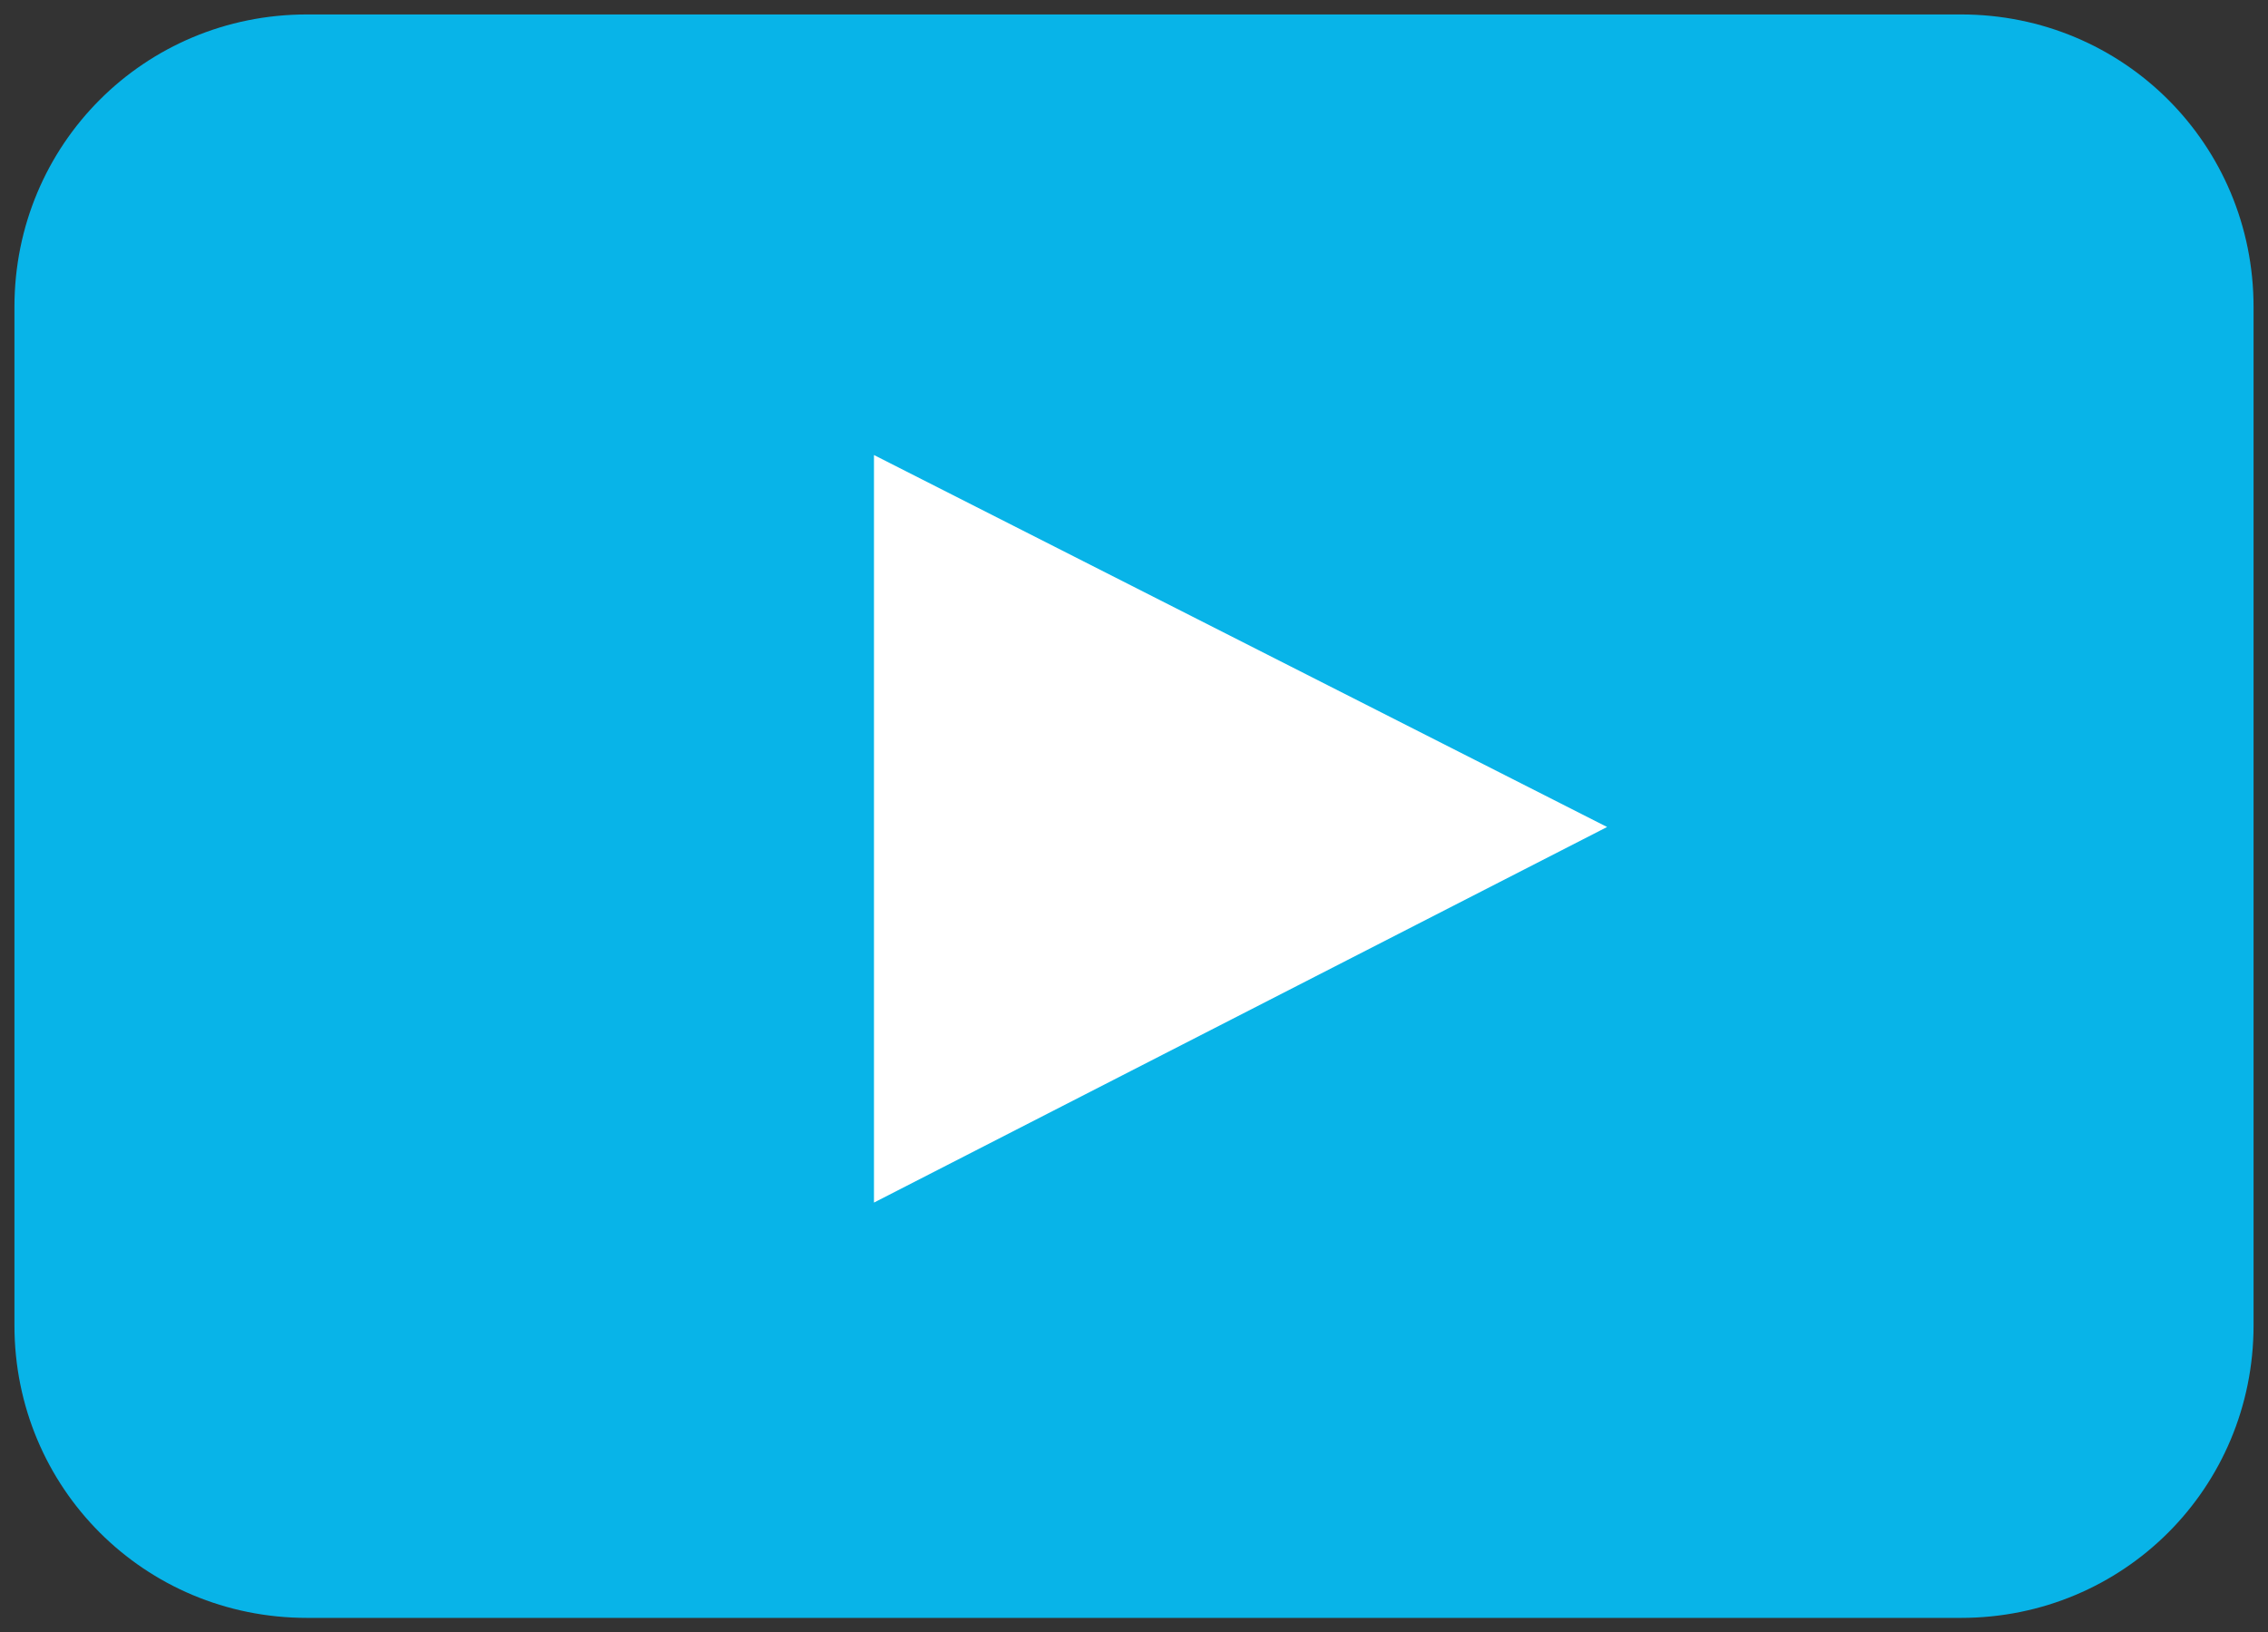 <?xml version="1.0" encoding="utf-8"?>
<!-- Generator: Adobe Illustrator 24.1.1, SVG Export Plug-In . SVG Version: 6.00 Build 0)  -->
<svg version="1.1" id="Layer_1" xmlns="http://www.w3.org/2000/svg" xmlns:xlink="http://www.w3.org/1999/xlink" x="0px" y="0px"
	 viewBox="0 0 62.8 45.2" style="enable-background:new 0 0 62.8 45.2;" xml:space="preserve">
<rect x="0" y="0" width="62.8" height="45.2" fill="#333333" stroke="none"/>
<style type="text/css">
	.st0{fill:#08B4E8;}
	.st1{fill:#FFFFFF;}
</style>
<path class="st0" d="M8.5,0.4h45.8c4.5,0,8.1,3.6,8.1,8.1v28.2c0,4.5-3.6,8.1-8.1,8.1H8.5c-4.5,0-8.1-3.6-8.1-8.1V8.5
	C0.4,4,4,0.4,8.5,0.4z"/>
<polygon class="st1" points="24.2,12.6 24.2,33.3 44.5,22.9 "/>
</svg>
